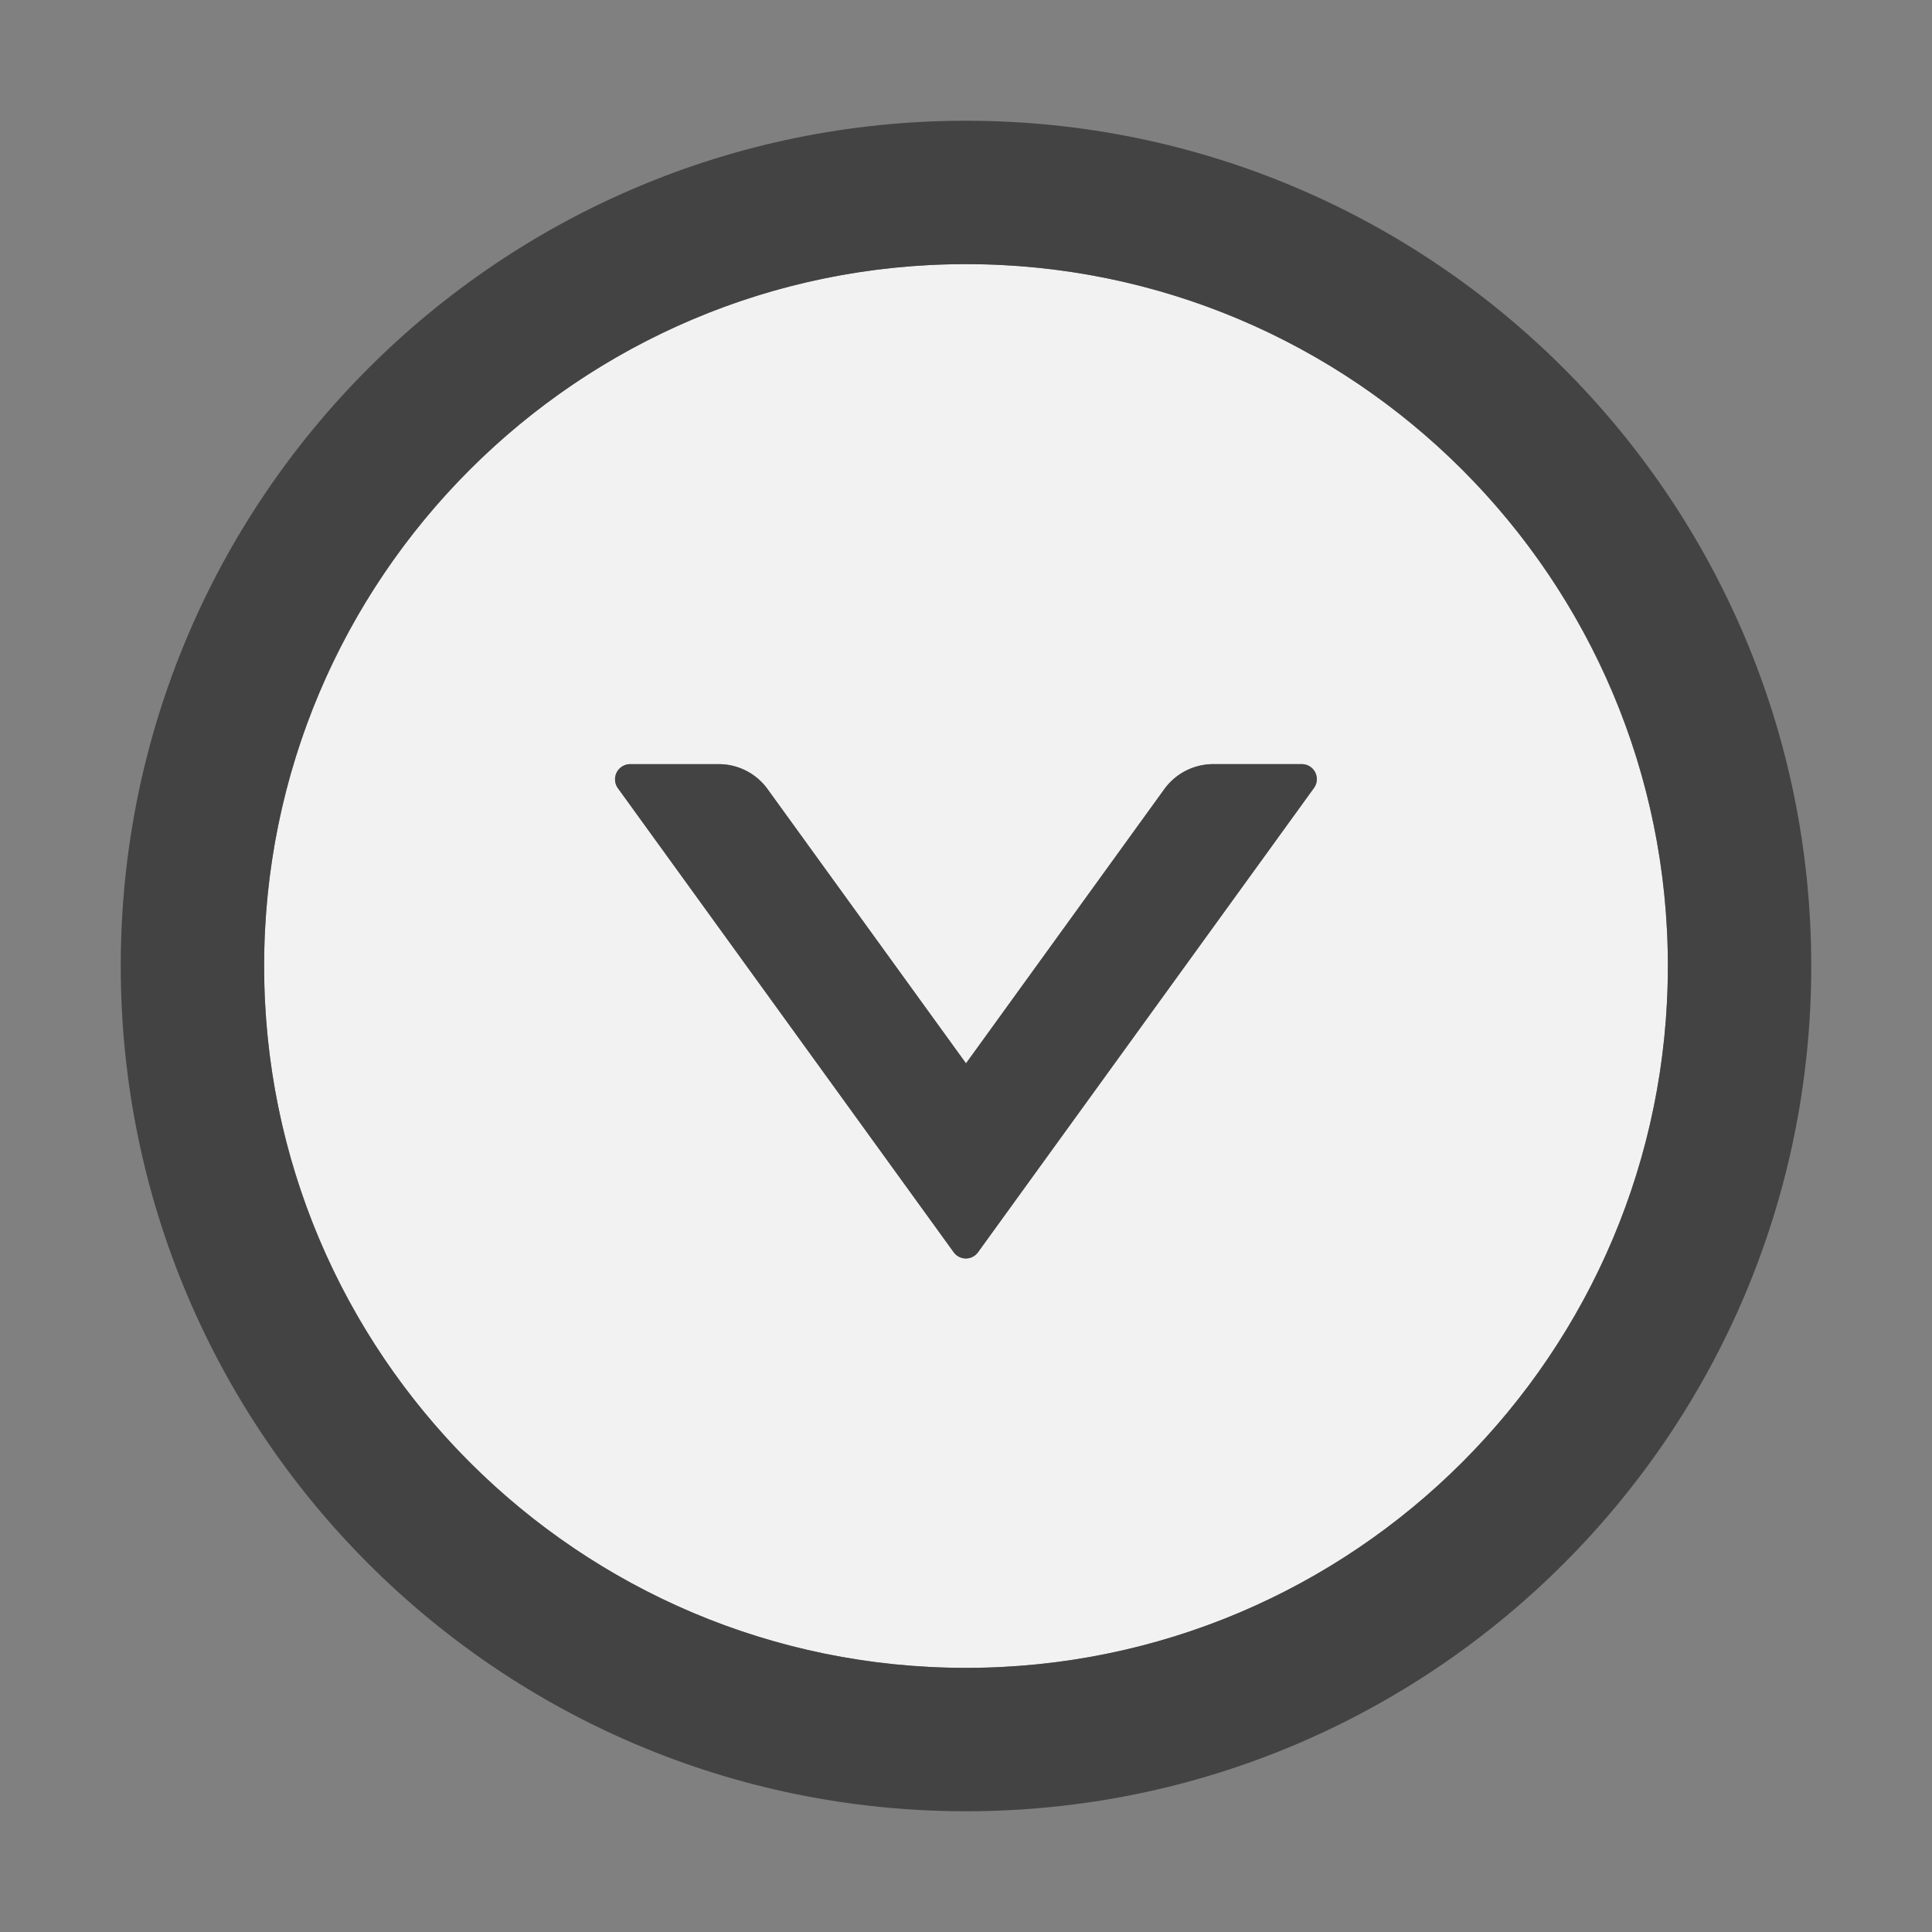 <svg width="28" height="28" fill="none" xmlns="http://www.w3.org/2000/svg"><rect width="100%" height="100%" fill="#808080" stroke="none"/><path d="M14 3.828C8.384 3.828 3.828 8.384 3.828 14c0 5.616 4.556 10.172 10.172 10.172 5.616 0 10.172-4.556 10.172-10.172 0-5.616-4.556-10.172-10.172-10.172Zm5.042 7.594-4.867 6.726a.216.216 0 0 1-.353 0l-4.867-6.726a.22.22 0 0 1 .178-.348h1.282c.282 0 .544.134.708.361L14 15.411l2.877-3.976a.876.876 0 0 1 .708-.36h1.282c.178 0 .282.202.175.347Z" fill="#F2F2F2"/><path d="M14 1.75C7.235 1.75 1.75 7.235 1.75 14S7.235 26.25 14 26.25 26.25 20.765 26.25 14 20.765 1.75 14 1.75Zm0 22.422C8.384 24.172 3.828 19.616 3.828 14 3.828 8.384 8.384 3.828 14 3.828c5.616 0 10.172 4.556 10.172 10.172 0 5.616-4.556 10.172-10.172 10.172Z" fill="#434343"/><path d="M18.866 11.074h-1.282a.876.876 0 0 0-.709.361L14 15.411l-2.877-3.976a.872.872 0 0 0-.708-.36H9.132a.22.22 0 0 0-.178.347l4.867 6.726c.088.12.265.12.353 0l4.867-6.726a.218.218 0 0 0-.175-.348Z" fill="#434343"/></svg>
